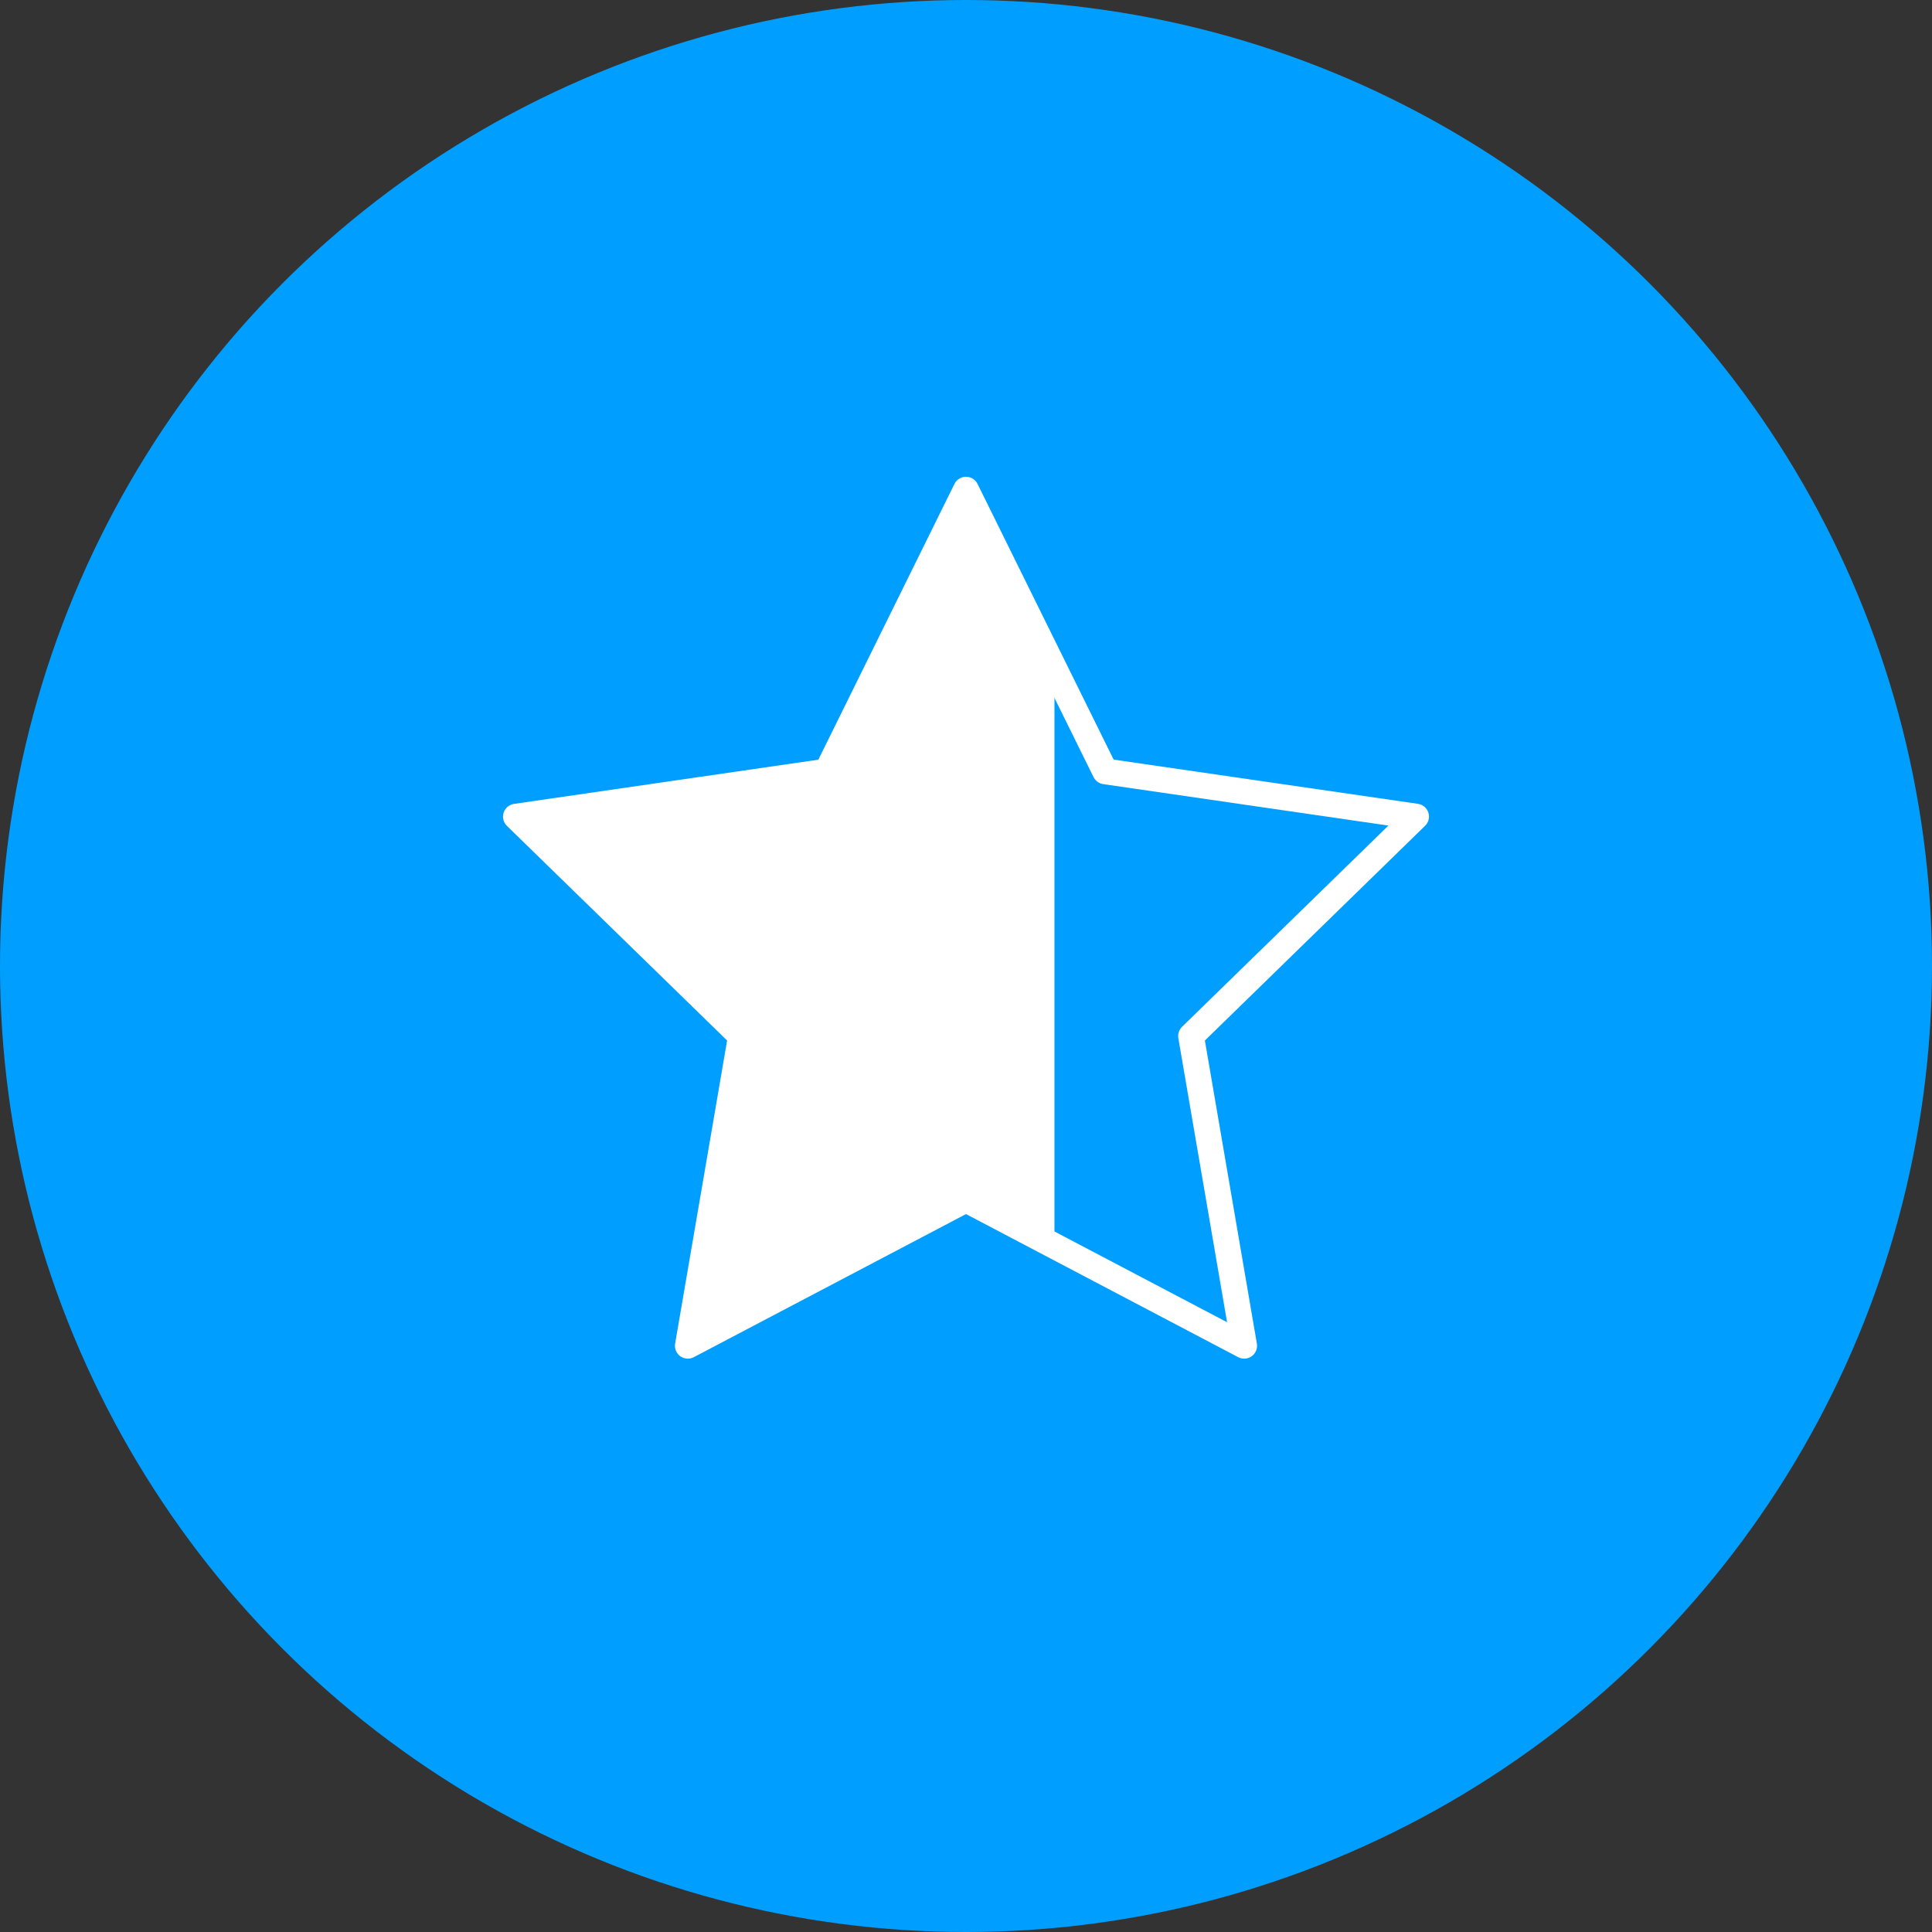 <svg xmlns="http://www.w3.org/2000/svg" xmlns:xlink="http://www.w3.org/1999/xlink" width="120" height="120" viewBox="0 0 120 120">
  <rect x="0" y="0" width="120" height="120" fill="#333333" stroke="none"/>
  <defs>
    <clipPath id="clip-path">
      <path id="Tracé_1355" data-name="Tracé 1355" d="M461.266,44.039l8.639,17.5,19.317,2.807L475.244,77.976l3.3,19.239-17.278-9.084-17.278,9.084,3.3-19.239L433.309,64.35l19.317-2.807Z" fill="none"/>
    </clipPath>
  </defs>
  <g id="picto-bleu-avis" transform="translate(-401.266 -13.627)">
    <g id="Groupe_991" data-name="Groupe 991">
      <circle id="Ellipse_455" data-name="Ellipse 455" cx="60" cy="60" r="60" transform="translate(401.266 13.627)" fill="#009fff"/>
    </g>
    <g id="Groupe_994" data-name="Groupe 994">
      <path id="Tracé_1354" data-name="Tracé 1354" d="M461.266,44.039l8.639,17.5,19.317,2.807L475.244,77.976l3.3,19.239-17.278-9.084-17.278,9.084,3.3-19.239L433.309,64.35l19.317-2.807Z" fill="none" stroke="#fff" stroke-linecap="round" stroke-linejoin="round" stroke-width="1.6"/>
      <g id="Groupe_993" data-name="Groupe 993">
        <g id="Groupe_992" data-name="Groupe 992" clip-path="url(#clip-path)">
          <rect id="Rectangle_234" data-name="Rectangle 234" width="41.233" height="59.063" transform="translate(425.527 41.394)" fill="#fff"/>
        </g>
      </g>
    </g>
  </g>
</svg>
